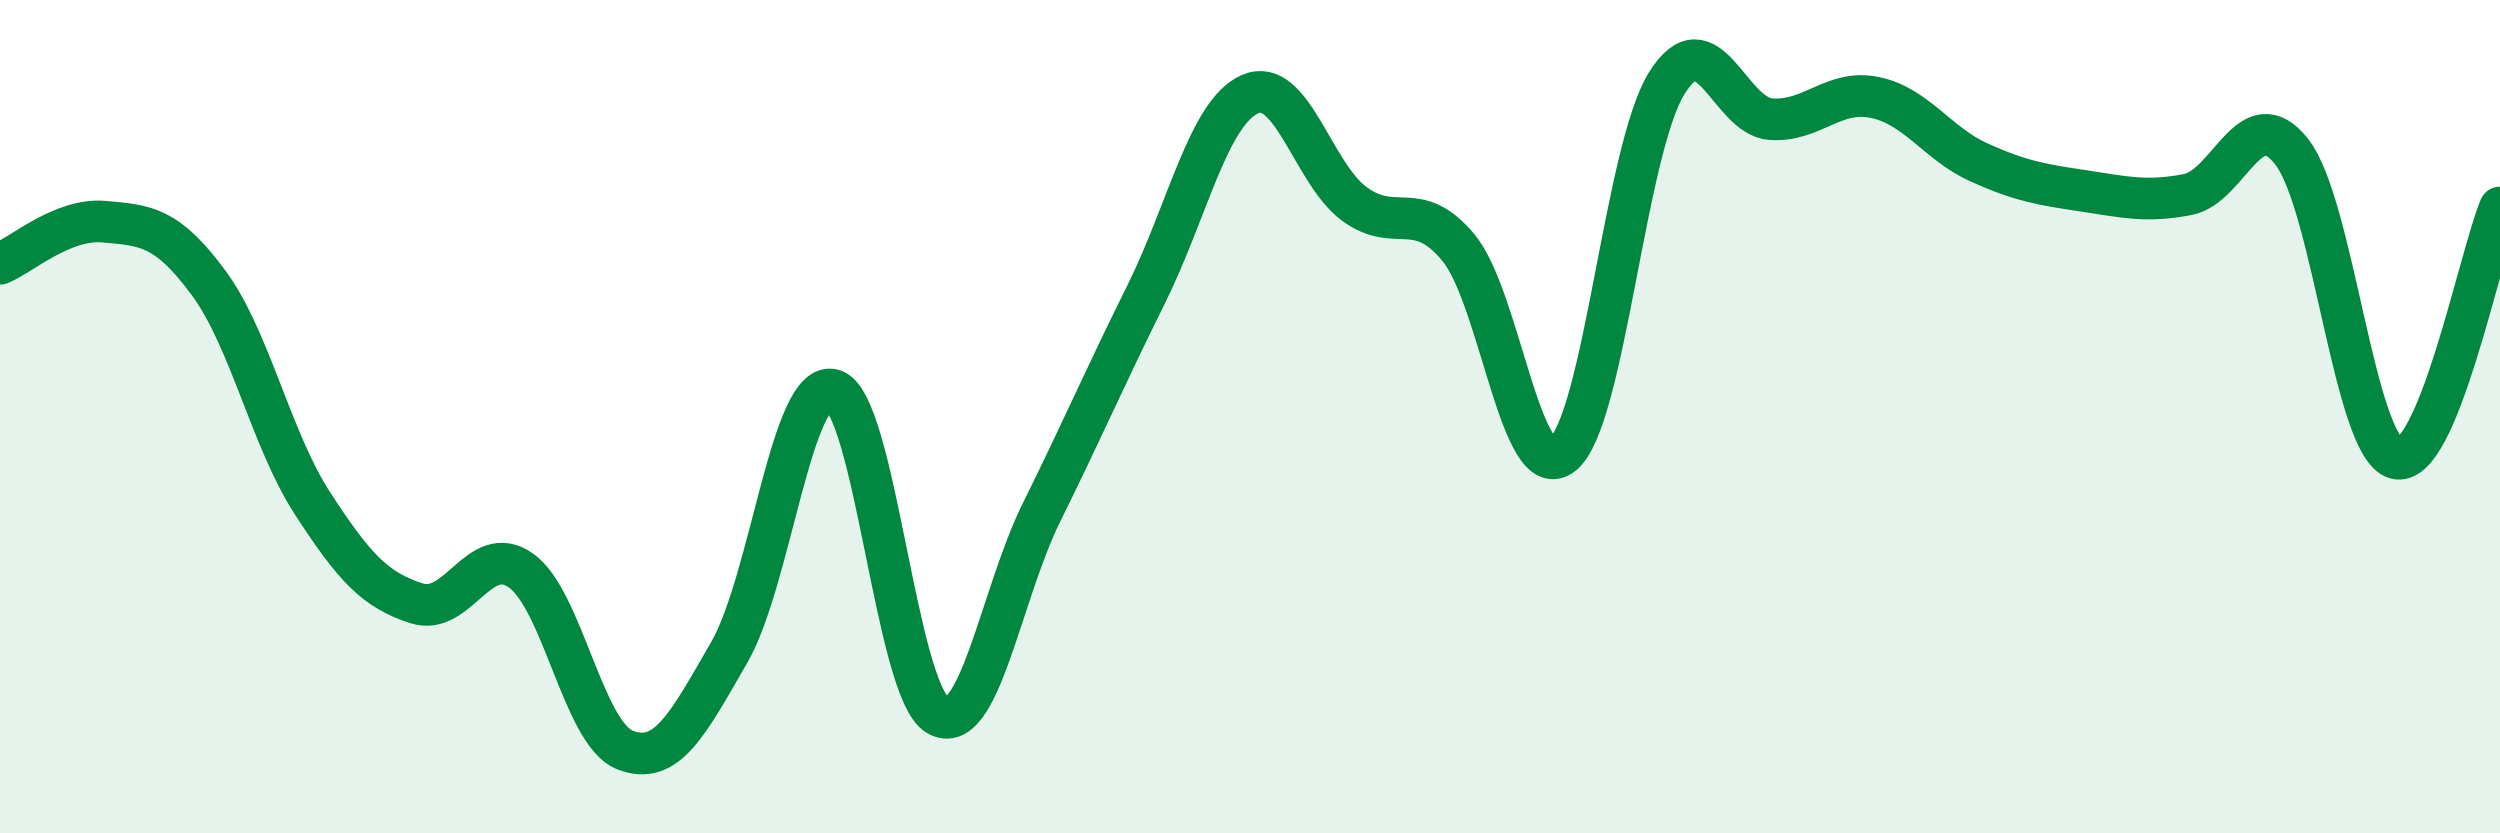 
    <svg width="60" height="20" viewBox="0 0 60 20" xmlns="http://www.w3.org/2000/svg">
      <path
        d="M 0,6.33 C 0.5,6.13 1.5,5.23 2.5,5.32 C 3.5,5.41 4,5.43 5,6.78 C 6,8.13 6.5,10.54 7.5,12.08 C 8.5,13.62 9,14.16 10,14.48 C 11,14.8 11.5,12.99 12.5,13.69 C 13.5,14.39 14,17.61 15,18 C 16,18.39 16.5,17.39 17.5,15.66 C 18.5,13.93 19,9.06 20,9.36 C 21,9.66 21.5,16.57 22.5,17.16 C 23.5,17.75 24,14.31 25,12.29 C 26,10.27 26.5,9.09 27.5,7.08 C 28.5,5.07 29,2.7 30,2.26 C 31,1.82 31.5,4.15 32.5,4.89 C 33.5,5.63 34,4.74 35,5.94 C 36,7.14 36.5,11.7 37.5,10.91 C 38.5,10.12 39,3.61 40,2 C 41,0.39 41.5,2.79 42.5,2.86 C 43.5,2.93 44,2.13 45,2.34 C 46,2.55 46.5,3.45 47.5,3.9 C 48.5,4.35 49,4.43 50,4.58 C 51,4.73 51.5,4.86 52.5,4.67 C 53.5,4.48 54,2.37 55,3.64 C 56,4.91 56.5,10.73 57.5,11 C 58.5,11.27 59.5,6.18 60,4.98L60 20L0 20Z"
        fill="#008740"
        opacity="0.1"
        stroke-linecap="round"
        stroke-linejoin="round"
      />
      <path
        d="M 0,6.33 C 0.5,6.13 1.5,5.23 2.5,5.32 C 3.5,5.41 4,5.43 5,6.78 C 6,8.13 6.5,10.54 7.5,12.08 C 8.5,13.62 9,14.16 10,14.48 C 11,14.8 11.5,12.99 12.5,13.69 C 13.5,14.39 14,17.61 15,18 C 16,18.39 16.5,17.39 17.5,15.66 C 18.5,13.93 19,9.06 20,9.36 C 21,9.66 21.5,16.57 22.5,17.16 C 23.5,17.75 24,14.31 25,12.29 C 26,10.27 26.5,9.09 27.5,7.08 C 28.5,5.07 29,2.7 30,2.26 C 31,1.82 31.5,4.15 32.5,4.89 C 33.5,5.63 34,4.74 35,5.94 C 36,7.14 36.5,11.7 37.5,10.91 C 38.5,10.12 39,3.61 40,2 C 41,0.39 41.5,2.79 42.5,2.86 C 43.5,2.93 44,2.13 45,2.34 C 46,2.55 46.5,3.45 47.5,3.9 C 48.5,4.35 49,4.43 50,4.58 C 51,4.73 51.5,4.86 52.5,4.67 C 53.5,4.48 54,2.37 55,3.64 C 56,4.91 56.5,10.73 57.5,11 C 58.5,11.27 59.5,6.18 60,4.98"
        stroke="#008740"
        stroke-width="1"
        fill="none"
        stroke-linecap="round"
        stroke-linejoin="round"
      />
    </svg>
  
